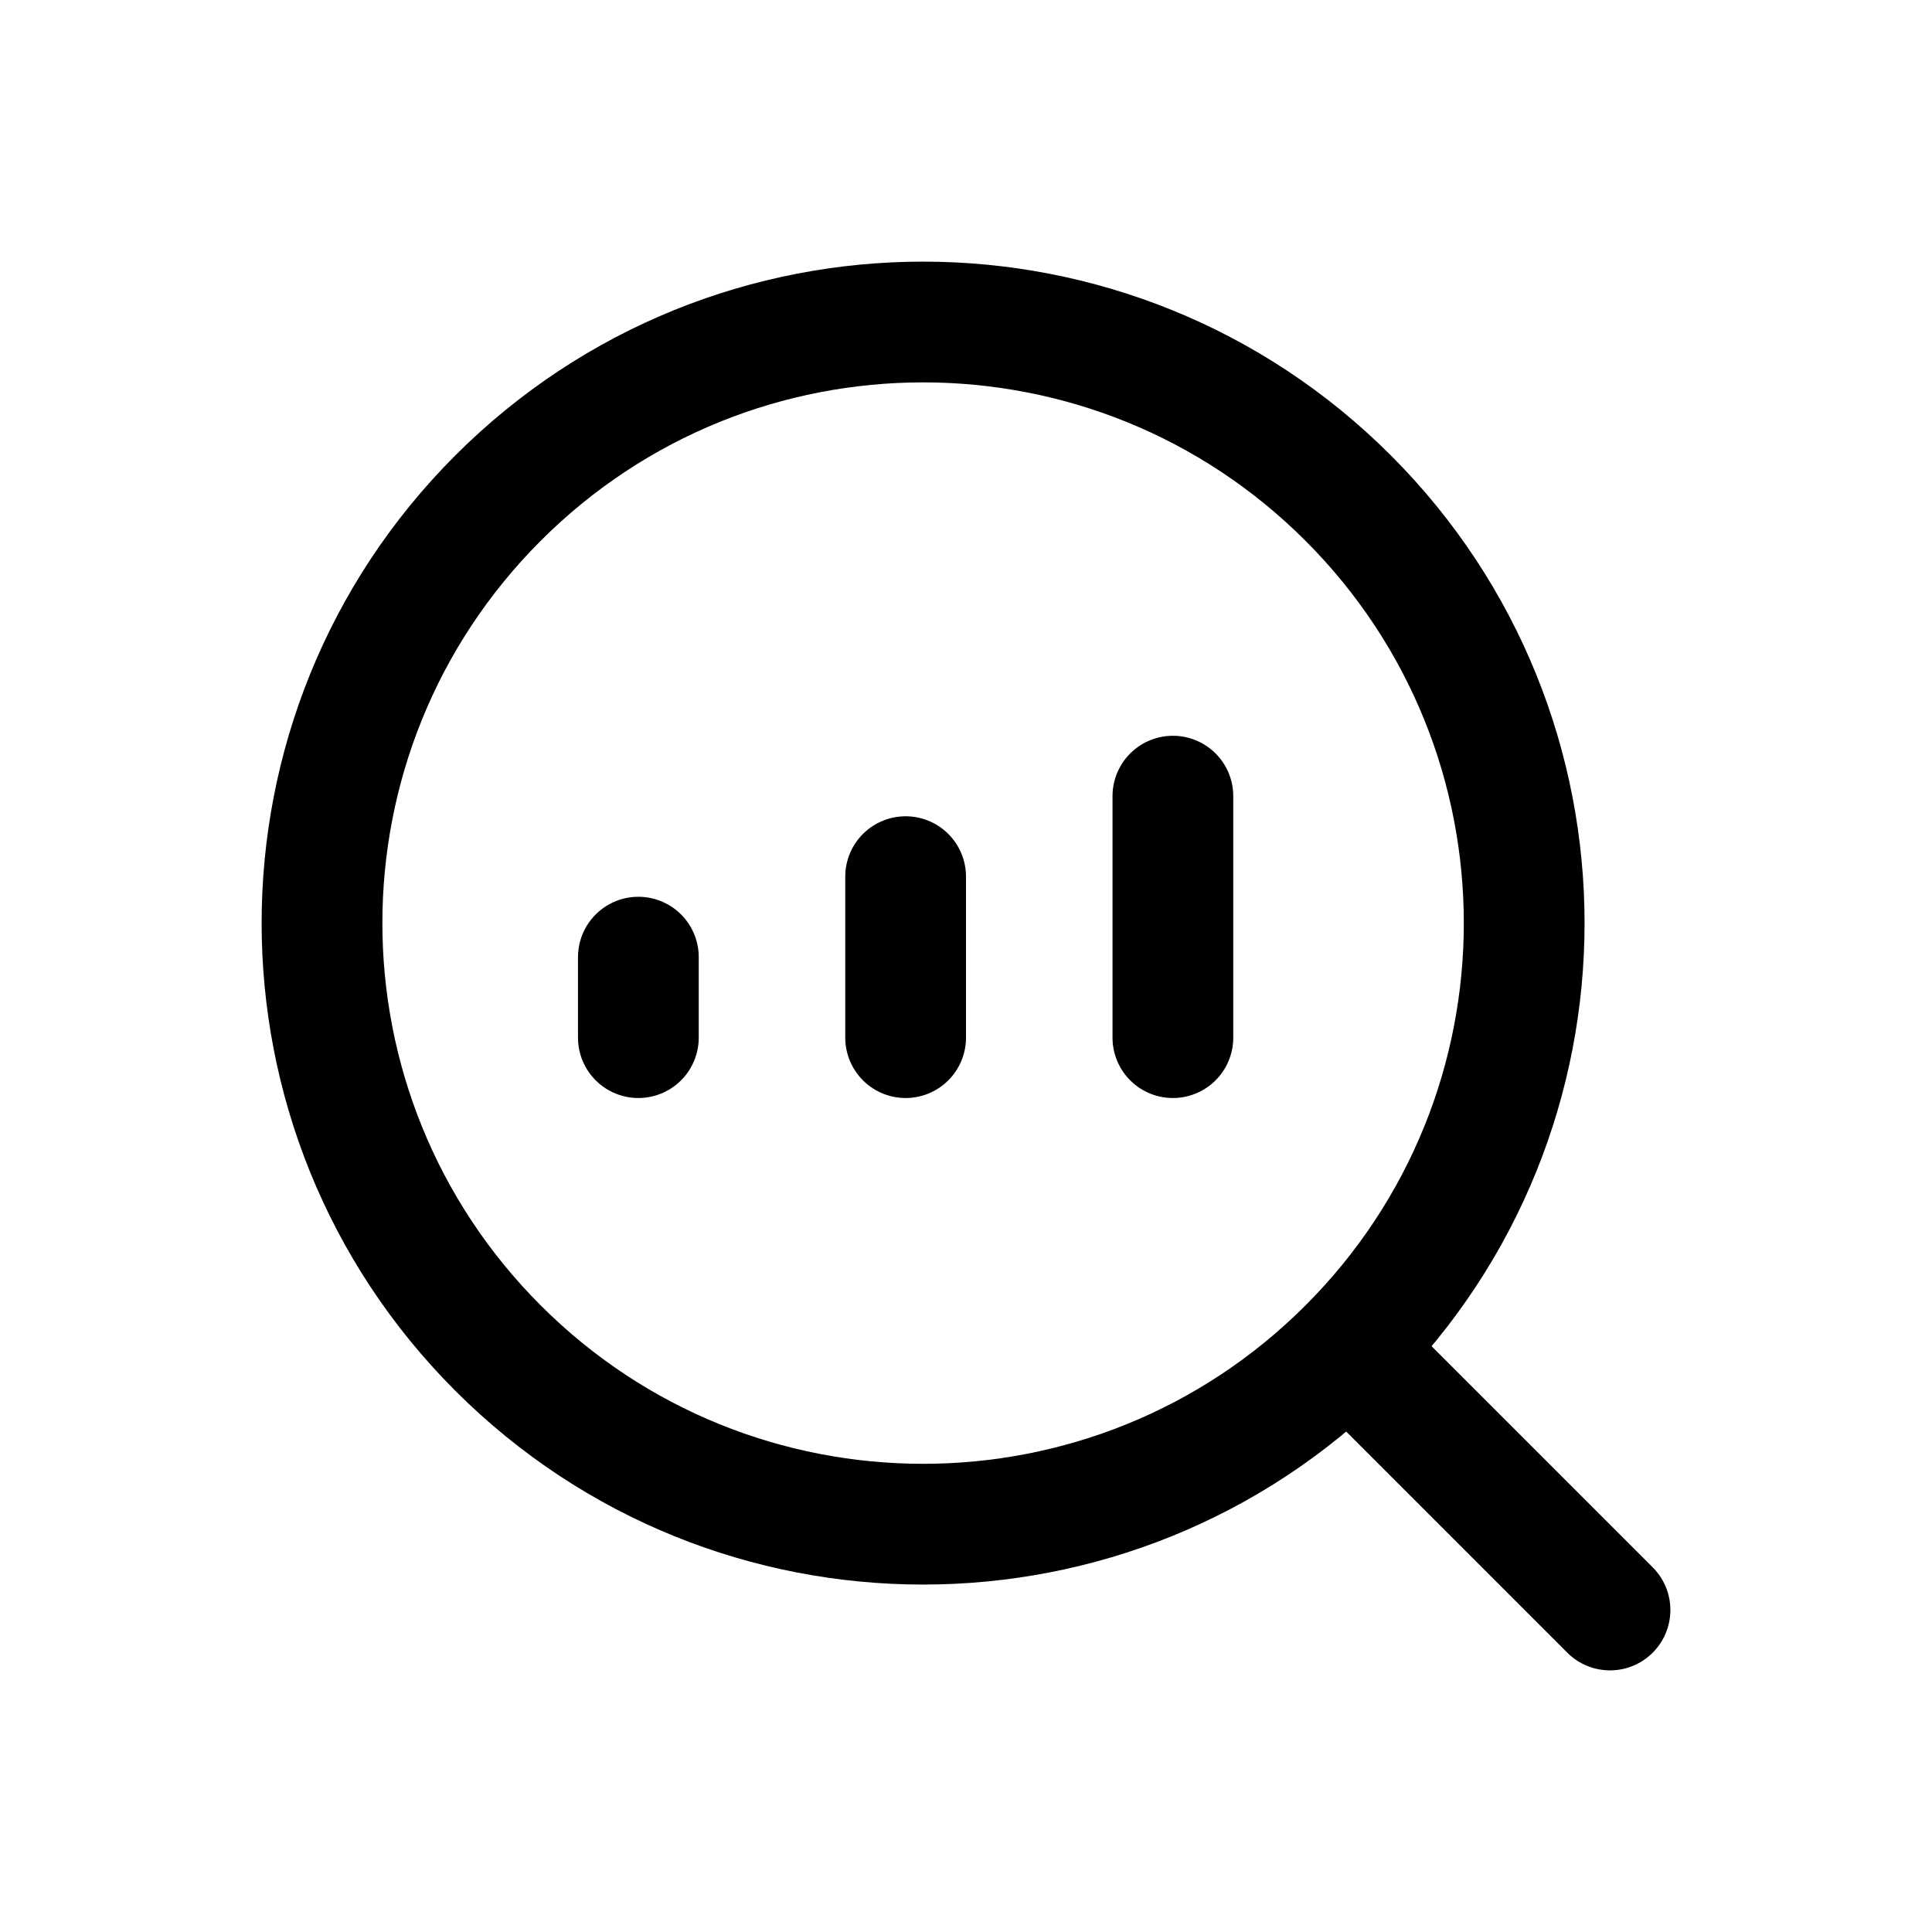<?xml version="1.0" encoding="UTF-8"?> <svg xmlns="http://www.w3.org/2000/svg" width="24" height="24" viewBox="0 0 24 24" fill="none"><path d="M16.747 6.187C19.663 9.103 19.663 13.831 16.747 16.747C13.831 19.663 9.103 19.663 6.187 16.747C3.271 13.831 3.271 9.103 6.187 6.187C9.103 3.271 13.831 3.271 16.747 6.187" stroke="black" stroke-width="1.5" stroke-linecap="round" stroke-linejoin="round"></path><path d="M7.93 12.89V11.89" stroke="black" stroke-width="1.5" stroke-linecap="round" stroke-linejoin="round"></path><path d="M11.25 12.89V10.89" stroke="black" stroke-width="1.5" stroke-linecap="round" stroke-linejoin="round"></path><path d="M14.57 12.89V9.89" stroke="black" stroke-width="1.5" stroke-linecap="round" stroke-linejoin="round"></path><path d="M20 20L16.75 16.75" stroke="black" stroke-width="1.5" stroke-linecap="round" stroke-linejoin="round"></path></svg> 
